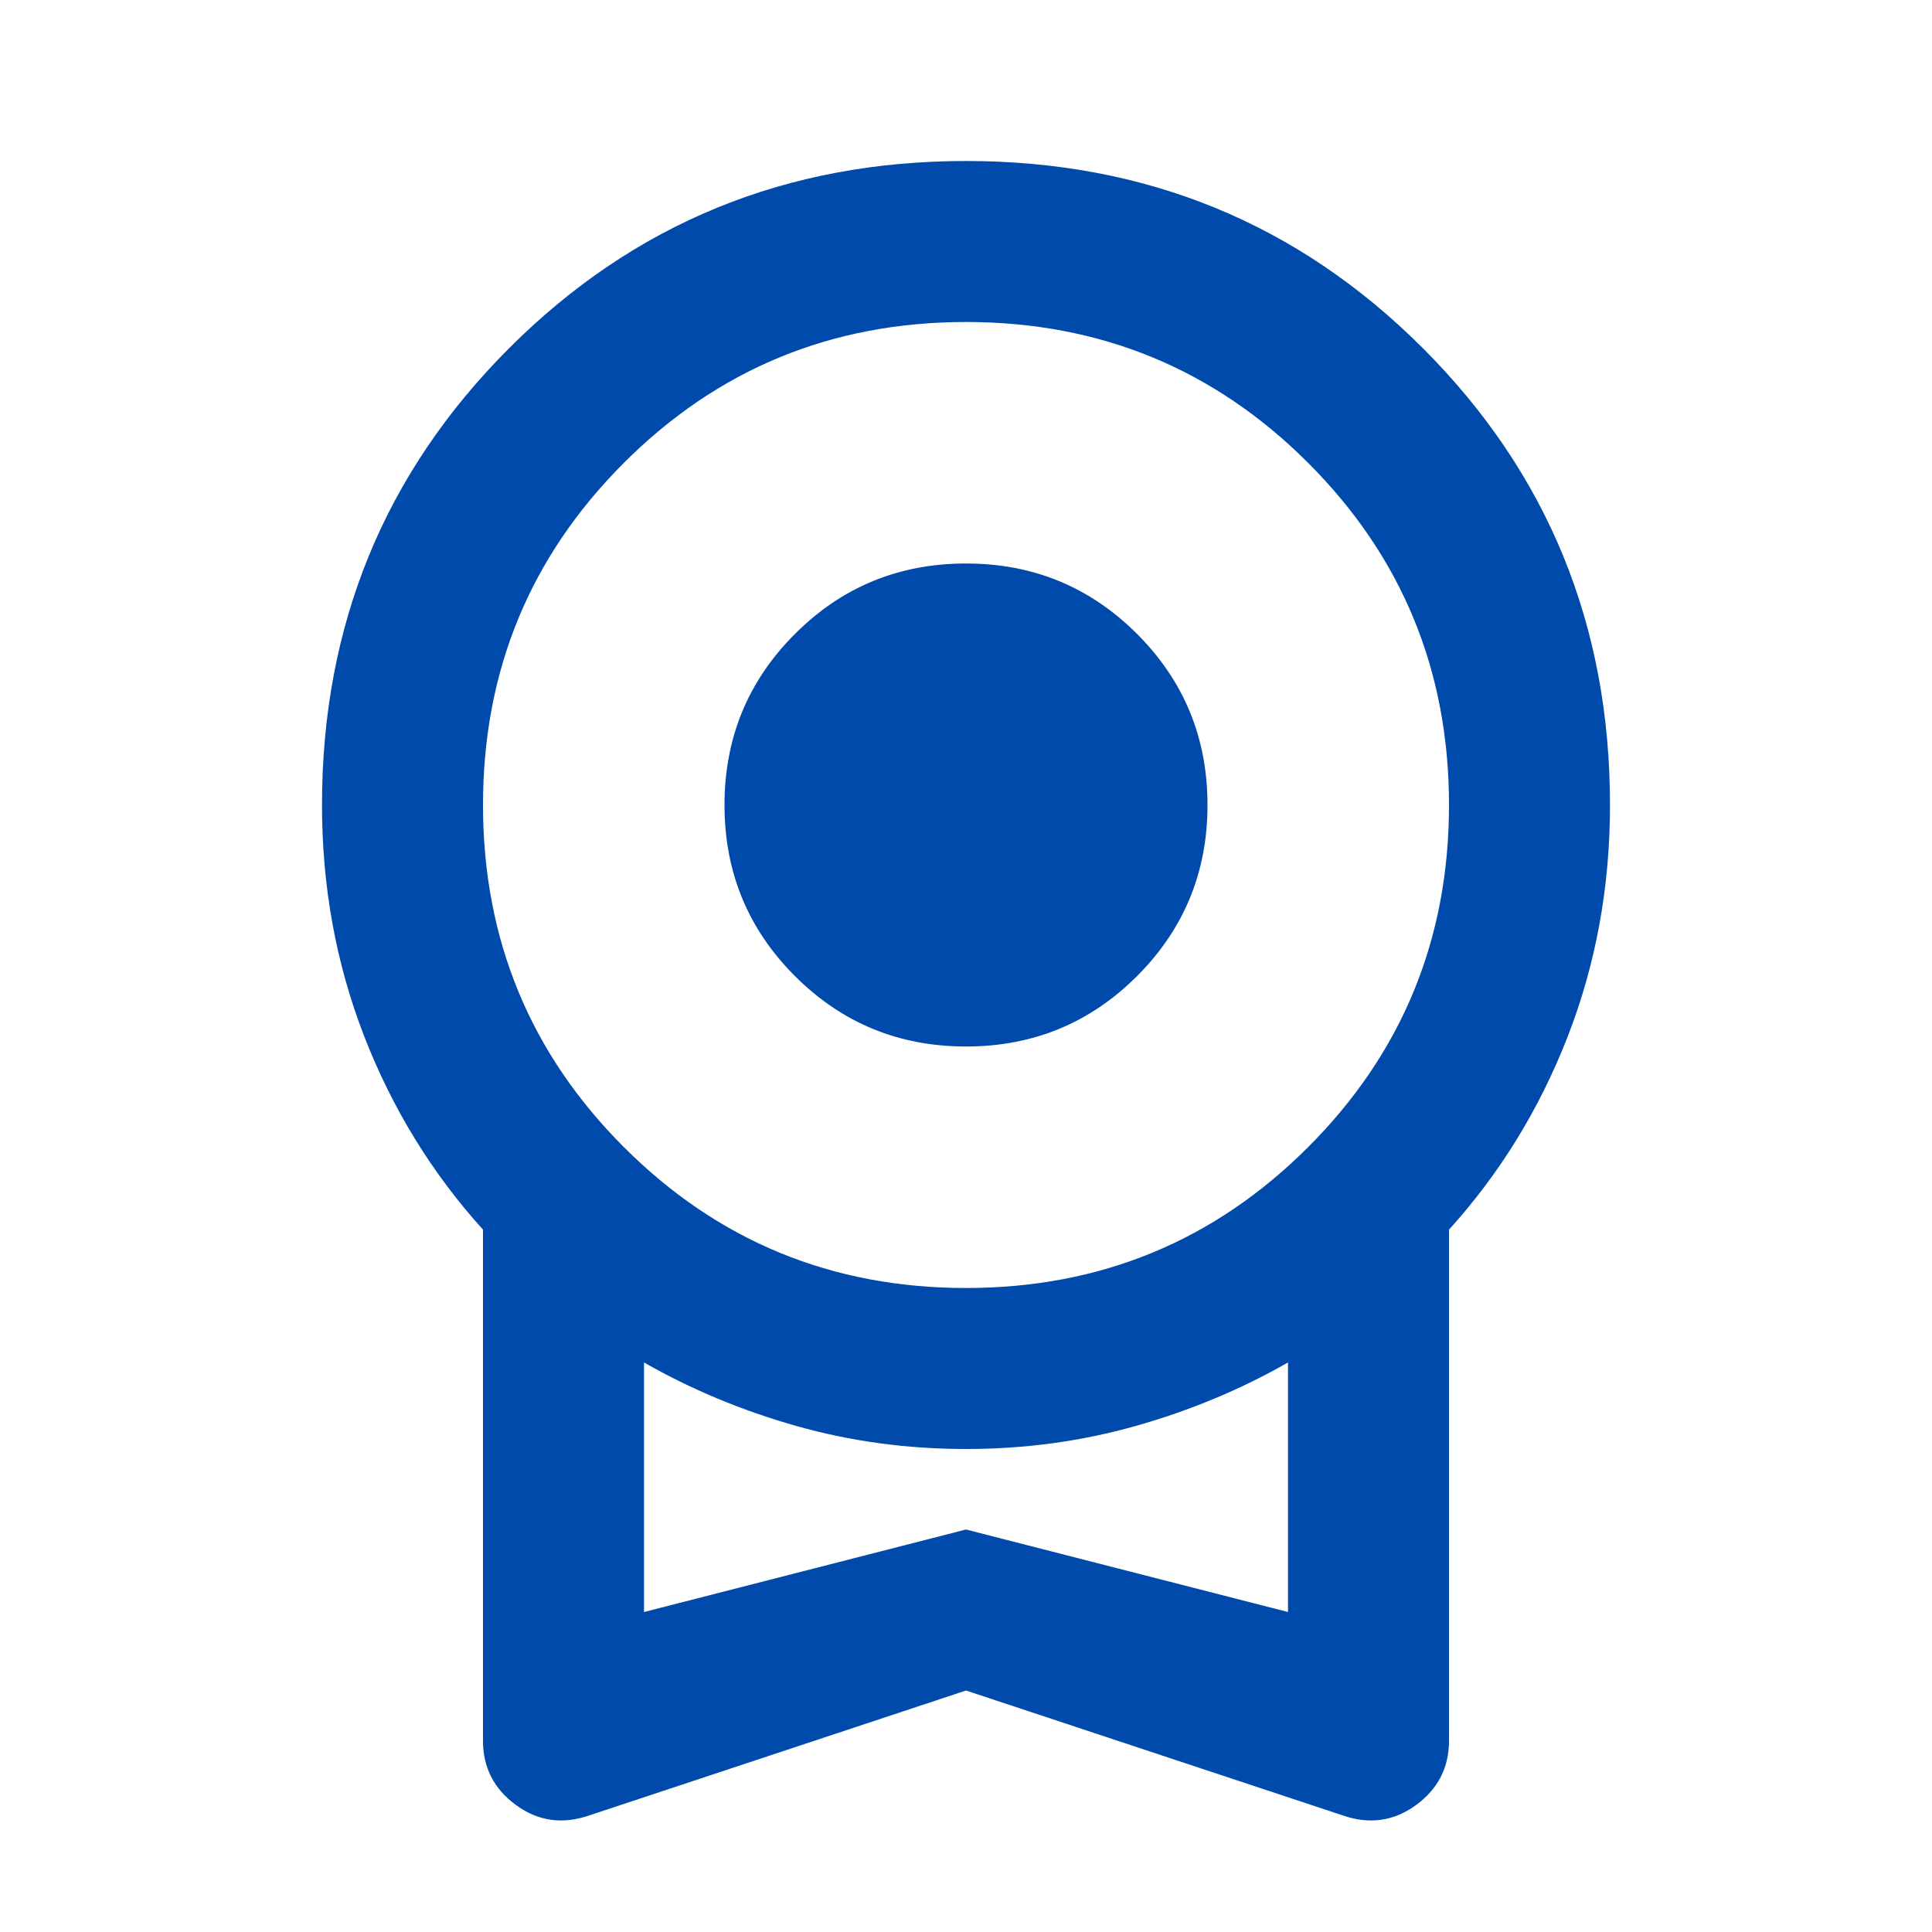 <svg width="48" height="48" viewBox="0 0 48 48" fill="none" xmlns="http://www.w3.org/2000/svg">
<mask id="mask0_4_4935" style="mask-type:alpha" maskUnits="userSpaceOnUse" x="0" y="0" width="48" height="48">
<rect width="48" height="48" fill="#D9D9D9"/>
</mask>
<g mask="url(#mask0_4_4935)">
<path d="M24 26C22.333 26 20.917 25.417 19.75 24.25C18.583 23.083 18 21.667 18 20C18 18.333 18.583 16.917 19.75 15.75C20.917 14.583 22.333 14 24 14C25.667 14 27.083 14.583 28.25 15.75C29.417 16.917 30 18.333 30 20C30 21.667 29.417 23.083 28.25 24.25C27.083 25.417 25.667 26 24 26ZM24 42L14.65 45.1C13.983 45.333 13.375 45.25 12.825 44.85C12.275 44.45 12 43.917 12 43.25V30.55C10.733 29.15 9.75 27.55 9.05 25.75C8.35 23.95 8 22.033 8 20C8 15.533 9.55 11.75 12.65 8.65C15.75 5.55 19.533 4 24 4C28.467 4 32.25 5.55 35.35 8.65C38.45 11.75 40 15.533 40 20C40 22.033 39.65 23.95 38.95 25.75C38.25 27.55 37.267 29.15 36 30.55V43.25C36 43.917 35.725 44.45 35.175 44.85C34.625 45.25 34.017 45.333 33.35 45.1L24 42ZM24 32C27.333 32 30.167 30.833 32.5 28.5C34.833 26.167 36 23.333 36 20C36 16.667 34.833 13.833 32.5 11.5C30.167 9.167 27.333 8 24 8C20.667 8 17.833 9.167 15.5 11.5C13.167 13.833 12 16.667 12 20C12 23.333 13.167 26.167 15.5 28.5C17.833 30.833 20.667 32 24 32ZM16 40.05L24 38L32 40.05V33.85C30.833 34.517 29.575 35.042 28.225 35.425C26.875 35.808 25.467 36 24 36C22.533 36 21.125 35.808 19.775 35.425C18.425 35.042 17.167 34.517 16 33.85V40.05Z" fill="#004AAC"/>
</g>
</svg>
